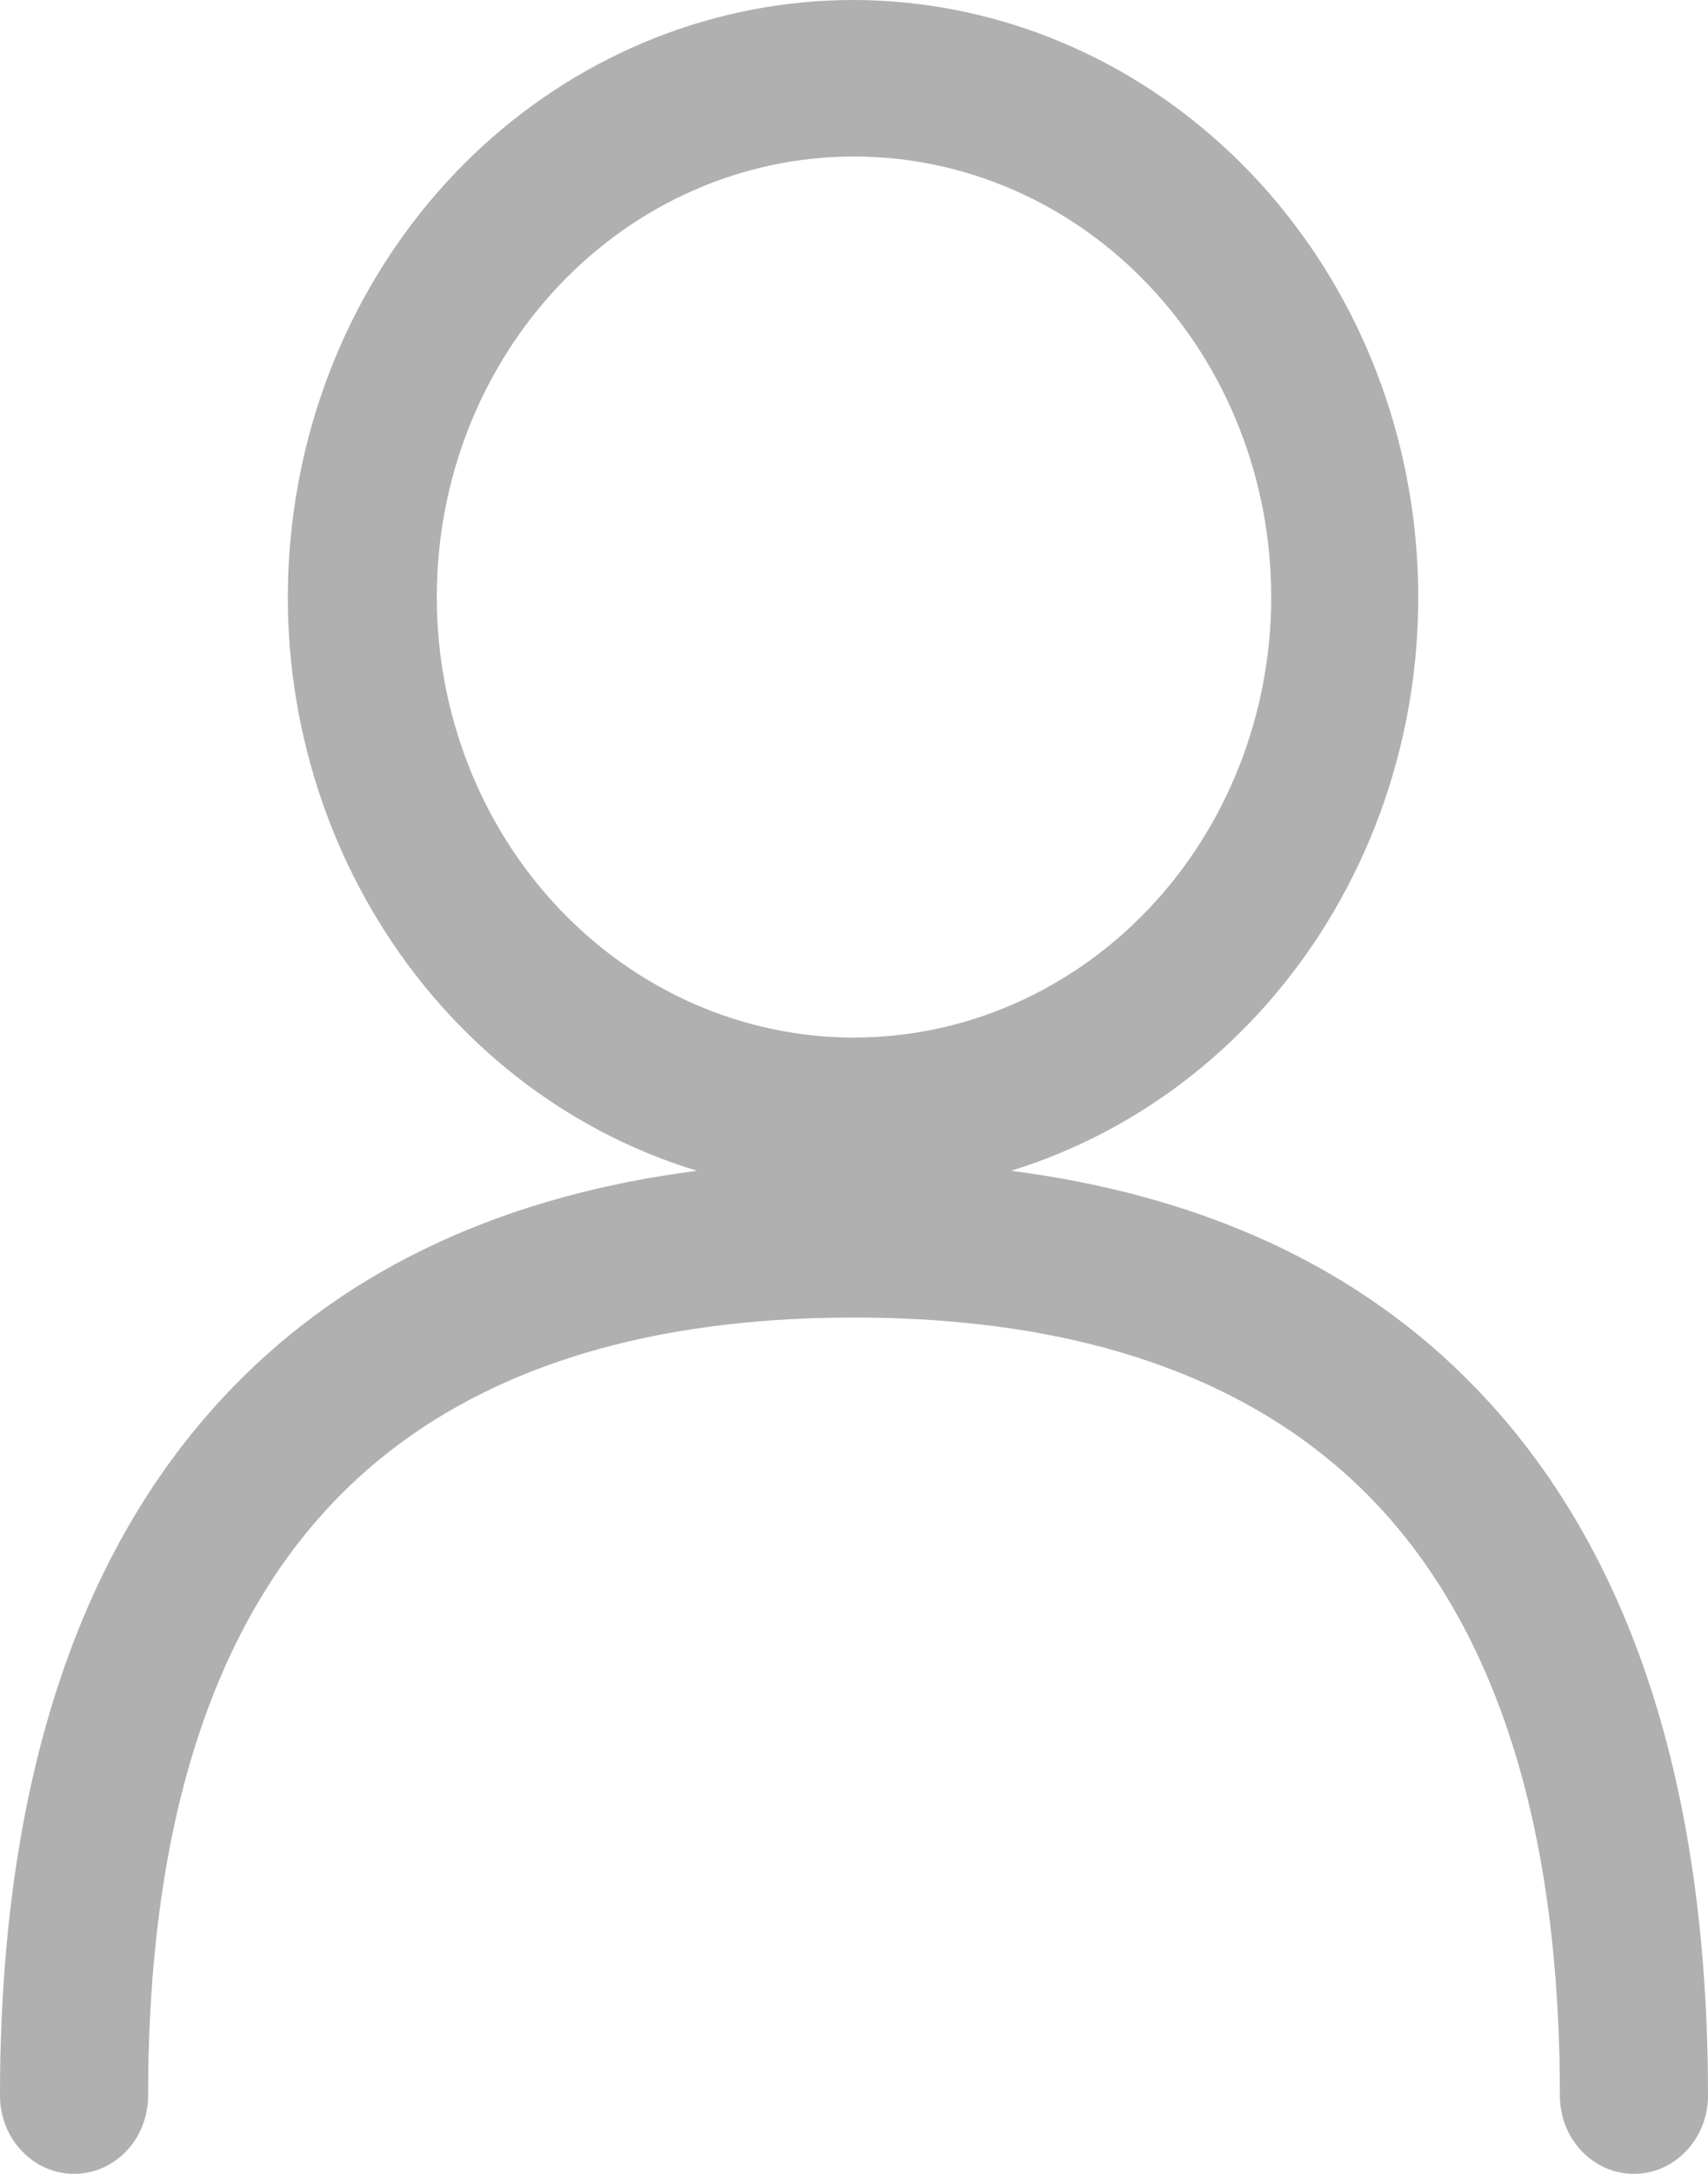 <svg width="11" height="14" viewBox="0 0 11 14" fill="none" xmlns="http://www.w3.org/2000/svg">
<path fill-rule="evenodd" clip-rule="evenodd" d="M5.5 3.41249e-06C4.622 -0.001 3.773 0.333 3.109 0.94C2.446 1.548 2.013 2.388 1.89 3.306C1.766 4.224 1.962 5.158 2.44 5.936C2.917 6.714 3.645 7.284 4.489 7.54C3.29 7.694 2.261 8.141 1.486 8.948C0.499 9.974 0 11.502 0 13.496C0 13.63 0.05 13.758 0.14 13.852C0.229 13.947 0.351 14 0.477 14C0.604 14 0.725 13.947 0.815 13.852C0.904 13.758 0.954 13.63 0.954 13.496C0.954 11.672 1.409 10.442 2.156 9.665C2.903 8.888 4.02 8.485 5.5 8.485C6.98 8.485 8.097 8.888 8.845 9.665C9.591 10.443 10.046 11.672 10.046 13.496C10.046 13.63 10.096 13.758 10.185 13.852C10.275 13.947 10.396 14 10.523 14C10.649 14 10.771 13.947 10.86 13.852C10.95 13.758 11 13.63 11 13.496C11 11.502 10.501 9.975 9.513 8.948C8.74 8.142 7.71 7.694 6.511 7.54C7.352 7.281 8.077 6.71 8.552 5.933C9.027 5.156 9.221 4.224 9.098 3.308C8.976 2.392 8.544 1.553 7.883 0.946C7.222 0.338 6.376 0.002 5.5 3.41249e-06ZM2.813 3.845C2.813 3.092 3.096 2.371 3.6 1.839C4.104 1.306 4.787 1.008 5.5 1.008C6.213 1.008 6.896 1.306 7.4 1.839C7.904 2.371 8.187 3.092 8.187 3.845C8.187 4.597 7.904 5.319 7.4 5.851C6.896 6.383 6.213 6.682 5.5 6.682C4.787 6.682 4.104 6.383 3.6 5.851C3.096 5.319 2.813 4.597 2.813 3.845Z" fill="#B0B0B0"/>
</svg>
